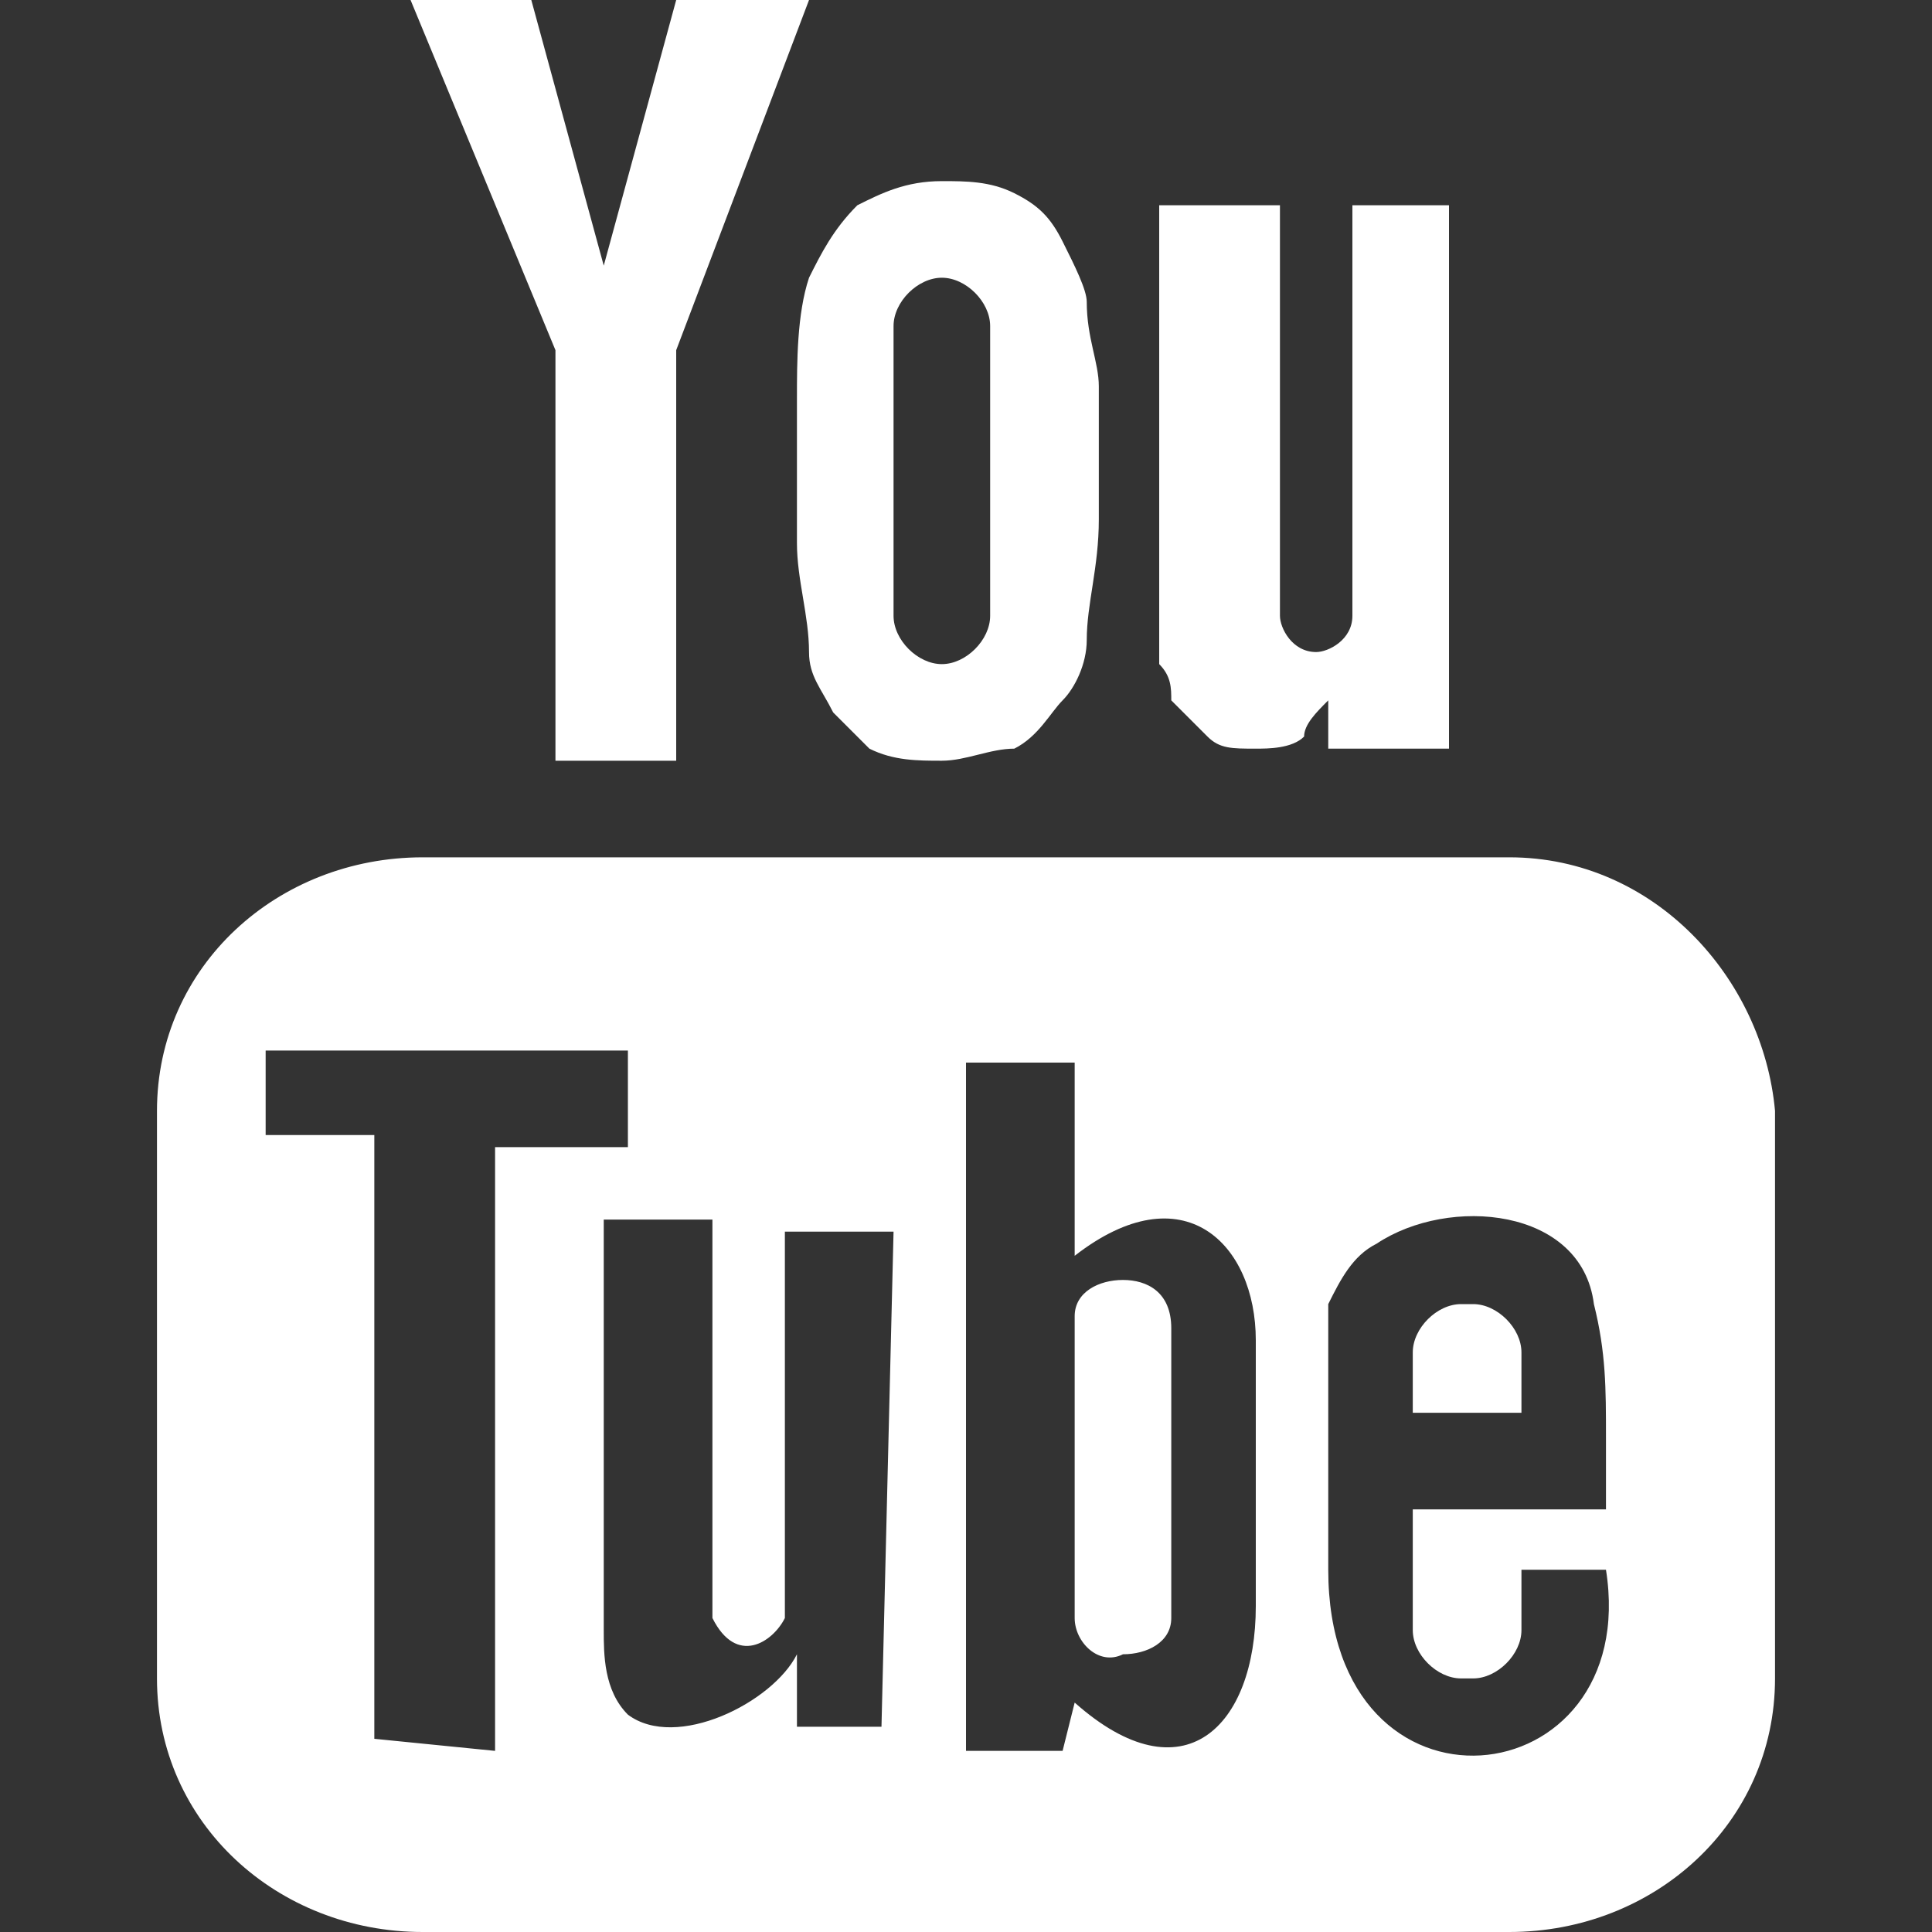 <?xml version="1.0" encoding="utf-8"?>
<!-- Generator: Adobe Illustrator 22.1.0, SVG Export Plug-In . SVG Version: 6.00 Build 0)  -->
<svg version="1.1" id="グループ化_67" xmlns="http://www.w3.org/2000/svg" xmlns:xlink="http://www.w3.org/1999/xlink" x="0px"
	 y="0px" viewBox="0 0 16 16" style="enable-background:new 0 0 16 16;" xml:space="preserve">
<rect x="0" y="0" width="16" height="16" fill="#333333" stroke="none"/>
<style type="text/css">
	.st0{fill:#FFFFFF;}
</style>
<path id="パス_191" class="st0" d="M12.6,11.7h-0.9v-0.5c0-0.2,0.2-0.4,0.4-0.4c0,0,0,0,0,0h0.1c0.2,0,0.4,0.2,0.4,0.4
	c0,0,0,0,0,0L12.6,11.7z M9.3,10.6c-0.2,0-0.4,0.1-0.4,0.3c0,0,0,0,0,0v2.5c0,0.2,0.2,0.4,0.4,0.3c0.2,0,0.4-0.1,0.4-0.3
	c0,0,0,0,0,0V11C9.7,10.7,9.5,10.6,9.3,10.6C9.3,10.6,9.3,10.6,9.3,10.6 M14.7,9.2v4.7c0,1.2-1,2.1-2.2,2.1h-9
	c-1.2,0-2.2-0.9-2.2-2.1V9.2c0-1.2,1-2.1,2.2-2.1h9C13.7,7.1,14.6,8.1,14.7,9.2 M4.1,14.5v-5h1.1V8.7h-3v0.7h0.9v5L4.1,14.5z
	 M7.4,10.2H6.5v2.6c0,0.4,0,0.6,0,0.6c-0.1,0.2-0.4,0.4-0.6,0c0-0.1,0-0.3,0-0.6v-2.7H5v2.6c0,0.4,0,0.7,0,0.8c0,0.2,0,0.5,0.2,0.7
	c0.4,0.3,1.2-0.1,1.4-0.5v0.6h0.7L7.4,10.2L7.4,10.2z M10.4,13.3v-2.2c0-0.8-0.6-1.4-1.5-0.7V8.8H8v5.7l0.8,0l0.1-0.4
	C9.8,14.9,10.4,14.3,10.4,13.3 M13.3,13h-0.7v0.5c0,0.2-0.2,0.4-0.4,0.4h-0.1c-0.2,0-0.4-0.2-0.4-0.4c0,0,0,0,0,0v-1h1.6v-0.6
	c0-0.4,0-0.7-0.1-1.1c-0.1-0.8-1.2-0.9-1.8-0.5c-0.2,0.1-0.3,0.3-0.4,0.5C11,11,11,11.3,11,11.7V13C11,15.2,13.6,14.9,13.3,13
	 M9.7,5.8C9.8,5.9,9.9,6,10,6.1c0.1,0.1,0.2,0.1,0.4,0.1c0.1,0,0.3,0,0.4-0.1C10.8,6,10.9,5.9,11,5.8l0,0.4h1V1.7h-0.8v3.4
	c0,0.2-0.2,0.3-0.3,0.3c-0.2,0-0.3-0.2-0.3-0.3V1.7H9.6v3c0,0.4,0,0.6,0,0.8C9.7,5.6,9.7,5.7,9.7,5.8 M6.6,3.3c0-0.3,0-0.7,0.1-1
	c0.1-0.2,0.2-0.4,0.4-0.6c0.2-0.1,0.4-0.2,0.7-0.2c0.2,0,0.4,0,0.6,0.1c0.2,0.1,0.3,0.2,0.4,0.4C8.9,2.2,9,2.4,9,2.5
	C9,2.8,9.1,3,9.1,3.2v1.1C9.1,4.7,9,5,9,5.3c0,0.2-0.1,0.4-0.2,0.5C8.7,5.9,8.6,6.1,8.4,6.2C8.2,6.2,8,6.3,7.8,6.3
	c-0.2,0-0.4,0-0.6-0.1C7.1,6.1,7,6,6.9,5.9C6.8,5.7,6.7,5.6,6.7,5.4c0-0.3-0.1-0.6-0.1-0.9C6.6,4.5,6.6,3.3,6.6,3.3z M7.4,5.1
	c0,0.2,0.2,0.4,0.4,0.4c0.2,0,0.4-0.2,0.4-0.4c0,0,0,0,0-0.1V2.7c0-0.2-0.2-0.4-0.4-0.4c-0.2,0-0.4,0.2-0.4,0.4c0,0,0,0,0,0.1V5.1z
	 M4.6,6.3h1V2.9L6.7,0H5.6L5,2.2L4.4,0h-1l1.2,2.9V6.3z"/>
</svg>
